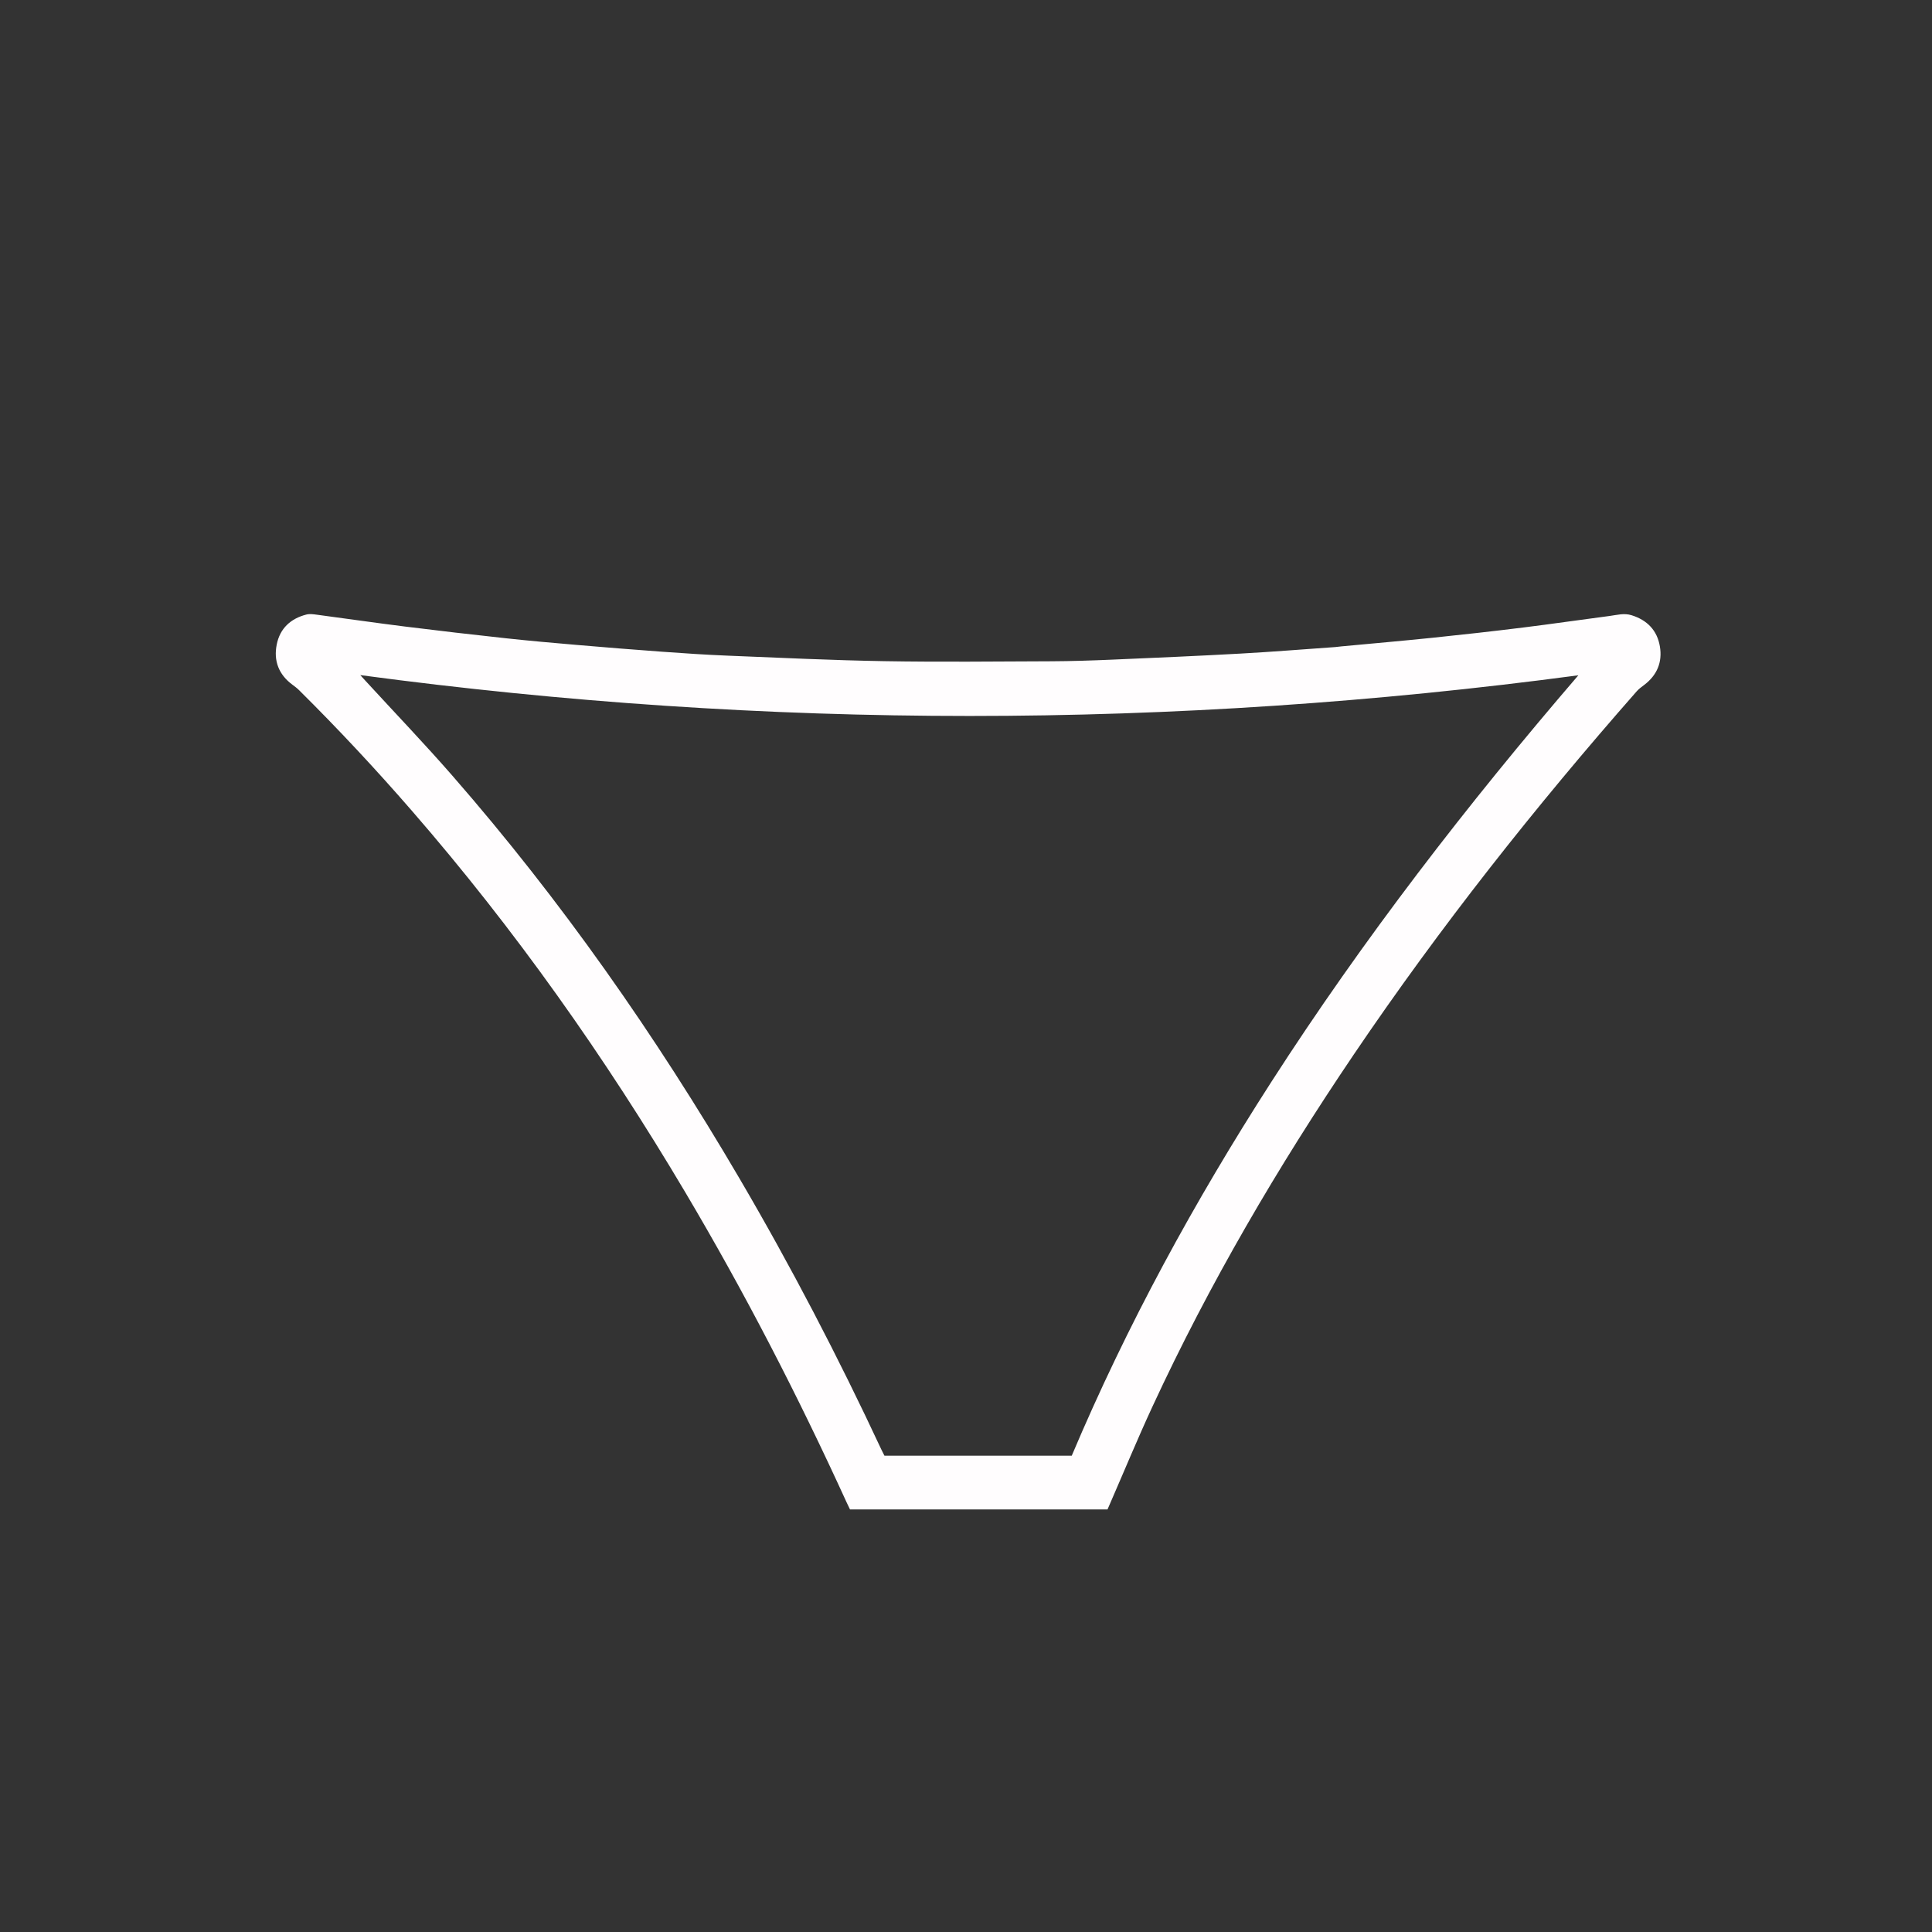 <svg xmlns:xlink="http://www.w3.org/1999/xlink" xmlns="http://www.w3.org/2000/svg" xml:space="preserve" width="100%" viewBox="0 0 3158 3158" version="1.1" style="fill-rule:nonzero;clip-rule:evenodd;stroke-linecap:round;stroke-linejoin:round;" stroke-miterlimit="10" height="100%">
    <rect x="0" y="0" width="3158" height="3158" fill="#333333" stroke="none"/>
    <defs></defs>
    <clipPath id="ArtboardFrame">
    <rect y="0" x="0" width="3158" height="3158"></rect>
    </clipPath>
    <g id="Untitled" clip-path="url(#ArtboardFrame)">
    <path stroke="none" opacity="1" fill-rule="nonzero" fill="#fffdfe" d="M2192.49 1056.58C2242.83 1051.85 2292.29 1047.57 2341.66 1042.47C2391.03 1037.37 2440.36 1031.84 2489.61 1025.74C2536.87 1019.9 2583.99 1012.96 2631.22 1006.81C2642.97 1005.28 2654.58 1001.82 2666.8 1005.6C2692.49 1013.55 2708.76 1030.37 2713.2 1056.61C2717.56 1082.31 2708.56 1103.78 2687.38 1119.71C2683.16 1122.89 2678.77 1126.07 2675.32 1130C2509.46 1318.67 2353.82 1515.32 2212.99 1723.49C2088.66 1907.27 1976.75 2098.19 1883.51 2299.71C1859.33 2351.97 1837.33 2405.23 1814.33 2458.03C1813.02 2461.04 1811.7 2464.06 1810.31 2467.26C1670.01 2467.26 1530.11 2467.26 1389.37 2467.26C1387.65 2463.67 1385.74 2459.86 1383.97 2455.99C1304.66 2282.24 1217.31 2112.69 1119.85 1948.39C988.986 1727.77 841.579 1519 673.221 1325.25C614.168 1257.29 552.79 1191.5 488.848 1128.11C485.565 1124.86 481.816 1122.03 478.083 1119.28C455.644 1102.73 446.976 1080.26 452.344 1053.45C457.612 1027.15 475.08 1011.09 500.828 1004.51C506.082 1003.16 512.1 1004 517.646 1004.74C565.844 1011.13 613.964 1018.14 662.207 1024.16C717.071 1031.01 772.003 1037.35 826.971 1043.3C865.387 1047.47 903.891 1050.86 942.394 1054.15C989.201 1058.15 1036.03 1061.94 1082.88 1065.33C1118.44 1067.9 1154.04 1070.3 1189.66 1071.73C1274.9 1075.17 1360.15 1079.28 1445.44 1080.72C1536.4 1082.26 1627.42 1081.28 1718.4 1080.91C1751.72 1080.77 1785.06 1079.64 1818.35 1078.22C1888.27 1075.23 1958.19 1072.19 2028.06 1068.32C2079.62 1065.47 2131.11 1061.29 2182.63 1057.67C2185.62 1057.46 2188.59 1057.01 2192.49 1056.58M2077.87 1768.8C2228.48 1534.74 2398.24 1315.14 2579.94 1103.82C1916.72 1192.33 1253.92 1192.71 588.921 1103.51C592.848 1107.83 595.231 1110.47 597.634 1113.08C644.966 1164.63 693.426 1215.2 739.433 1267.9C917.261 1471.62 1071.56 1692.23 1208.21 1925.36C1292.82 2069.7 1369.96 2217.94 1440.72 2369.53C1442.37 2373.07 1444.22 2376.52 1445.67 2379.41C1548.38 2379.41 1649.95 2379.41 1751.87 2379.41C1841.91 2166.28 1952.17 1964.23 2077.87 1768.8Z"></path>
    </g>
    </svg>
    